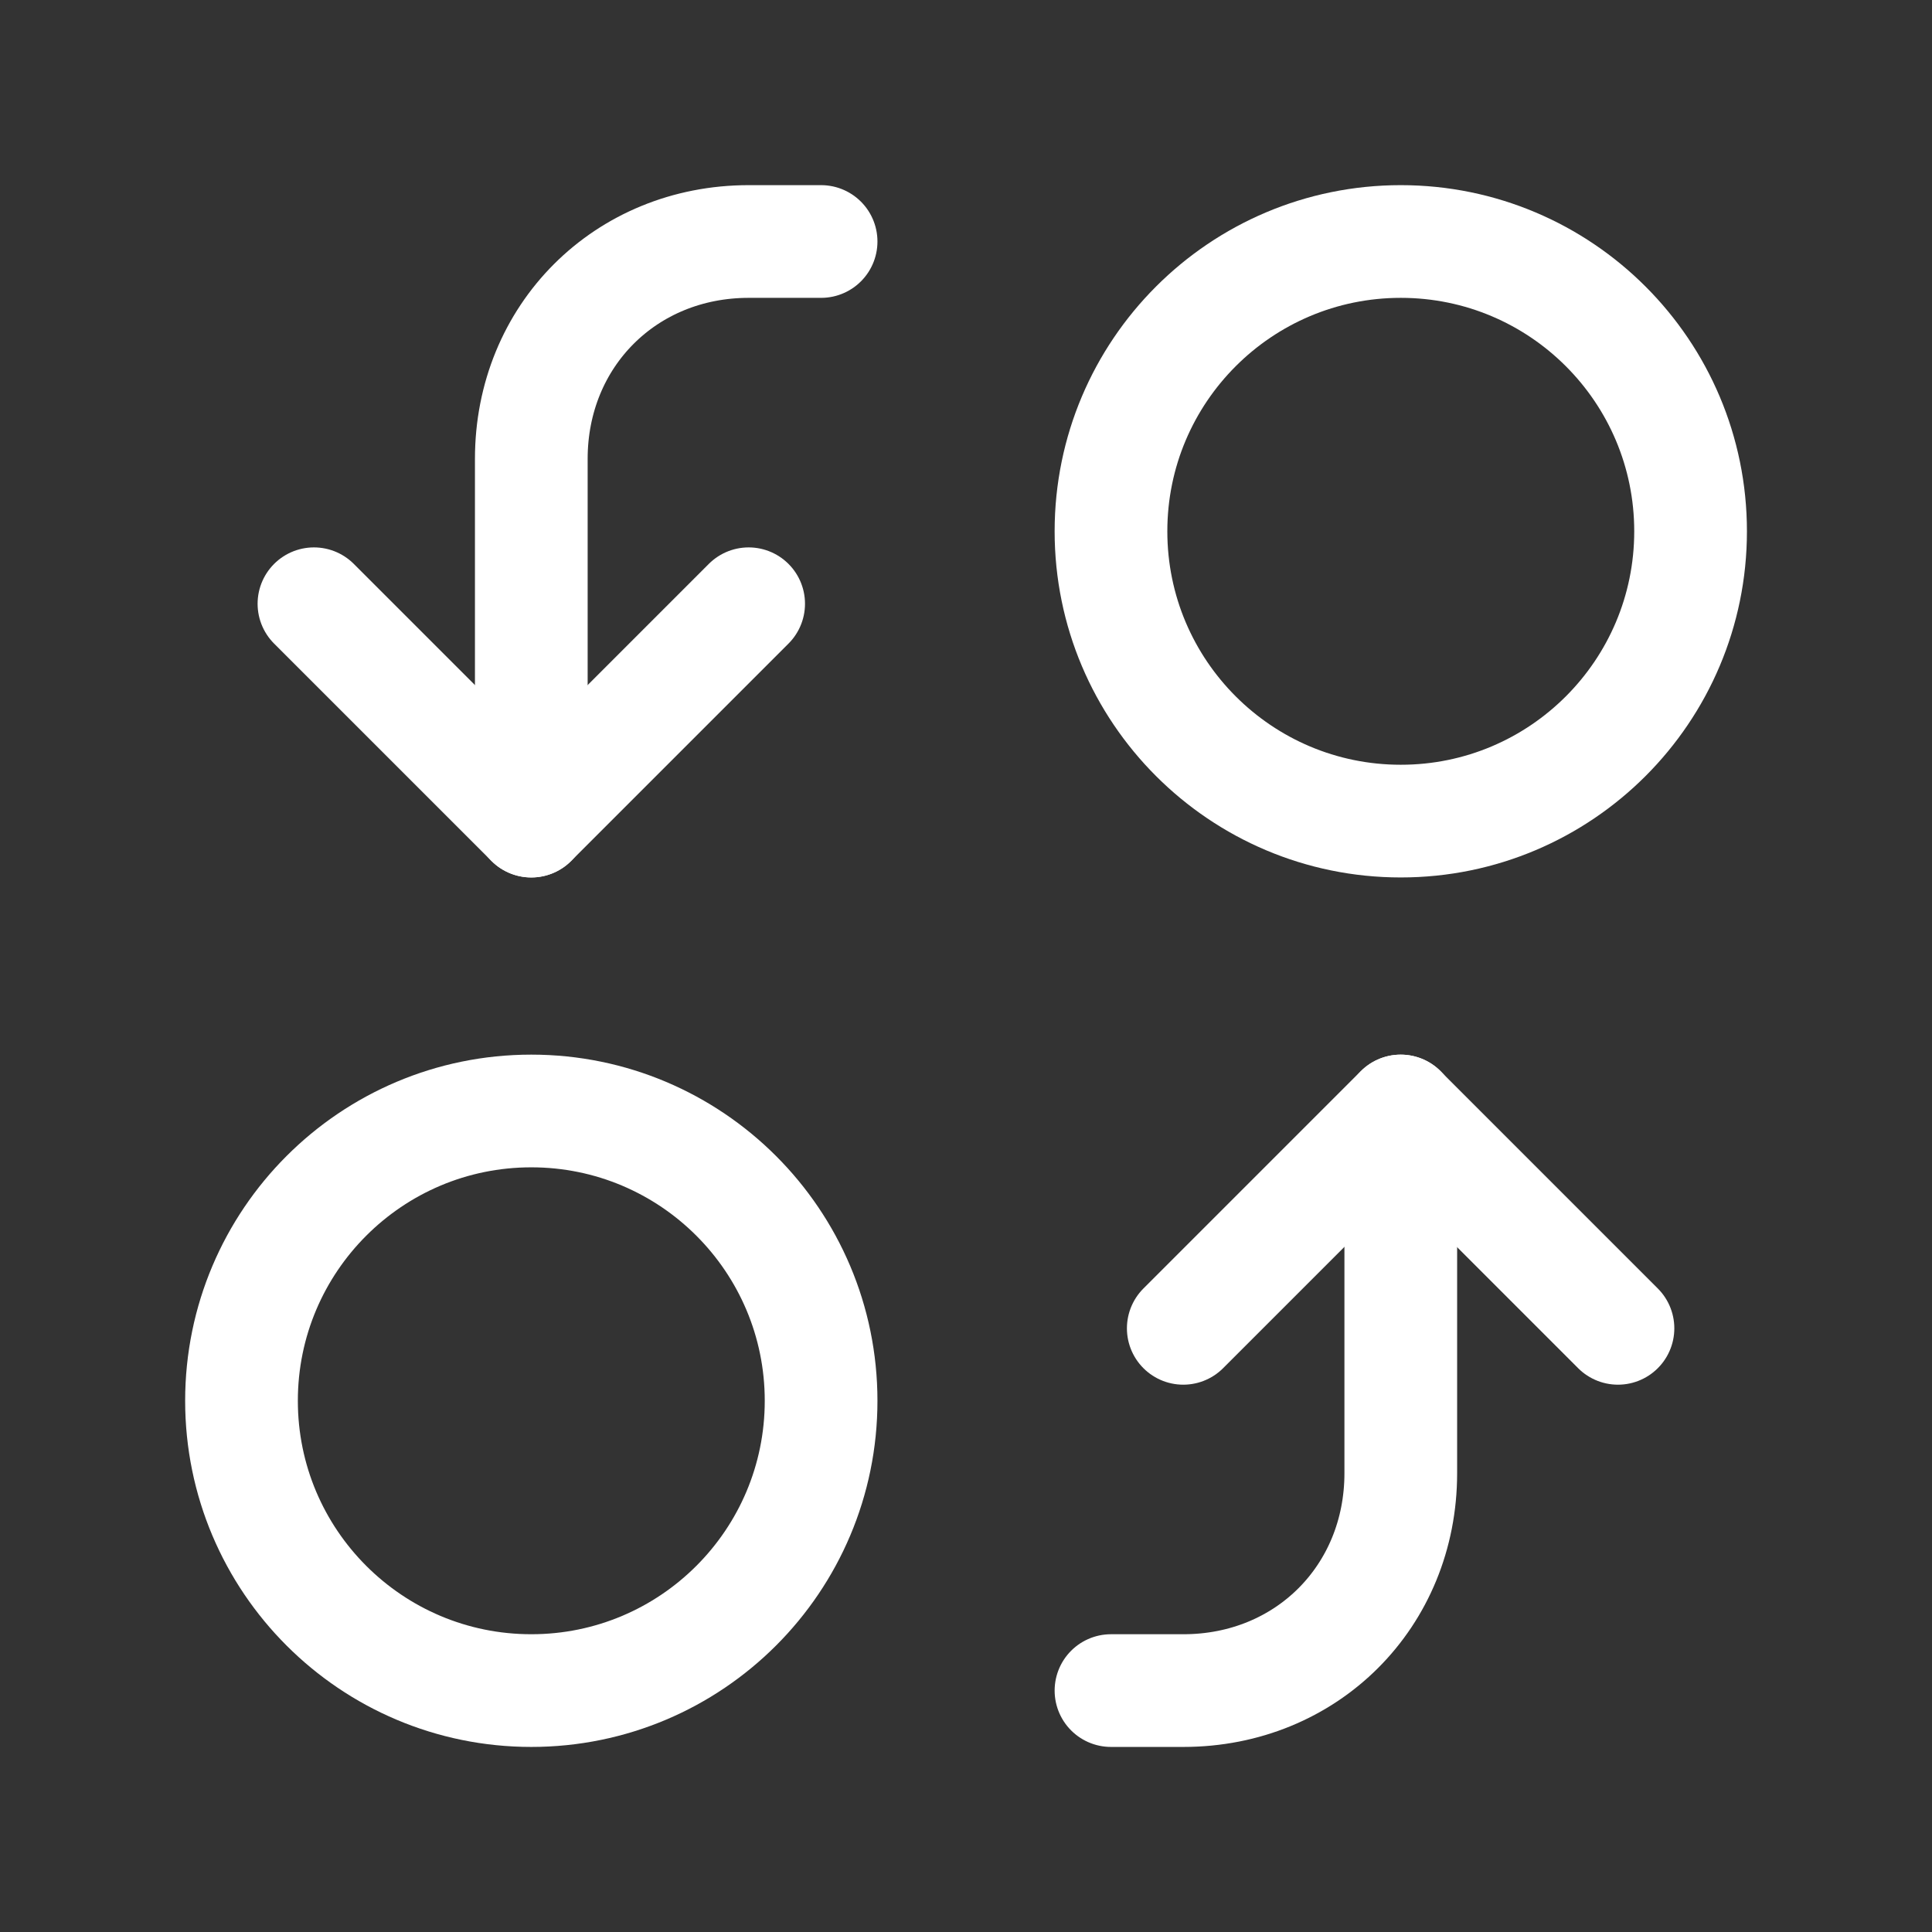 <svg width="24" height="24" viewBox="0 0 24 24" fill="none" xmlns="http://www.w3.org/2000/svg">
<rect x="0" y="0" width="24" height="24" fill="#333333" stroke="none"/>
<path d="M6.6 10.2V5.7C6.6 4.17 7.77 3 9.3 3H10.2" stroke="white" stroke-width="1.4" stroke-linecap="round" stroke-linejoin="round"/>
<path d="M3.9 7.5L6.6 10.2L9.3 7.5" stroke="white" stroke-width="1.4" stroke-linecap="round" stroke-linejoin="round"/>
<path d="M17.401 10.2C19.389 10.2 21.001 8.588 21.001 6.6C21.001 4.612 19.389 3 17.401 3C15.413 3 13.801 4.612 13.801 6.6C13.801 8.588 15.413 10.2 17.401 10.2Z" stroke="white" stroke-width="1.4" stroke-linecap="round" stroke-linejoin="round"/>
<path d="M17.401 13.801V18.301C17.401 19.831 16.231 21.001 14.701 21.001H13.801" stroke="white" stroke-width="1.4" stroke-linecap="round" stroke-linejoin="round"/>
<path d="M20.099 16.501L17.399 13.801L14.699 16.501" stroke="white" stroke-width="1.4" stroke-linecap="round" stroke-linejoin="round"/>
<path d="M6.6 21.001C8.588 21.001 10.2 19.389 10.2 17.401C10.2 15.413 8.588 13.801 6.6 13.801C4.612 13.801 3 15.413 3 17.401C3 19.389 4.612 21.001 6.6 21.001Z" stroke="white" stroke-width="1.4" stroke-linecap="round" stroke-linejoin="round"/>
</svg>
